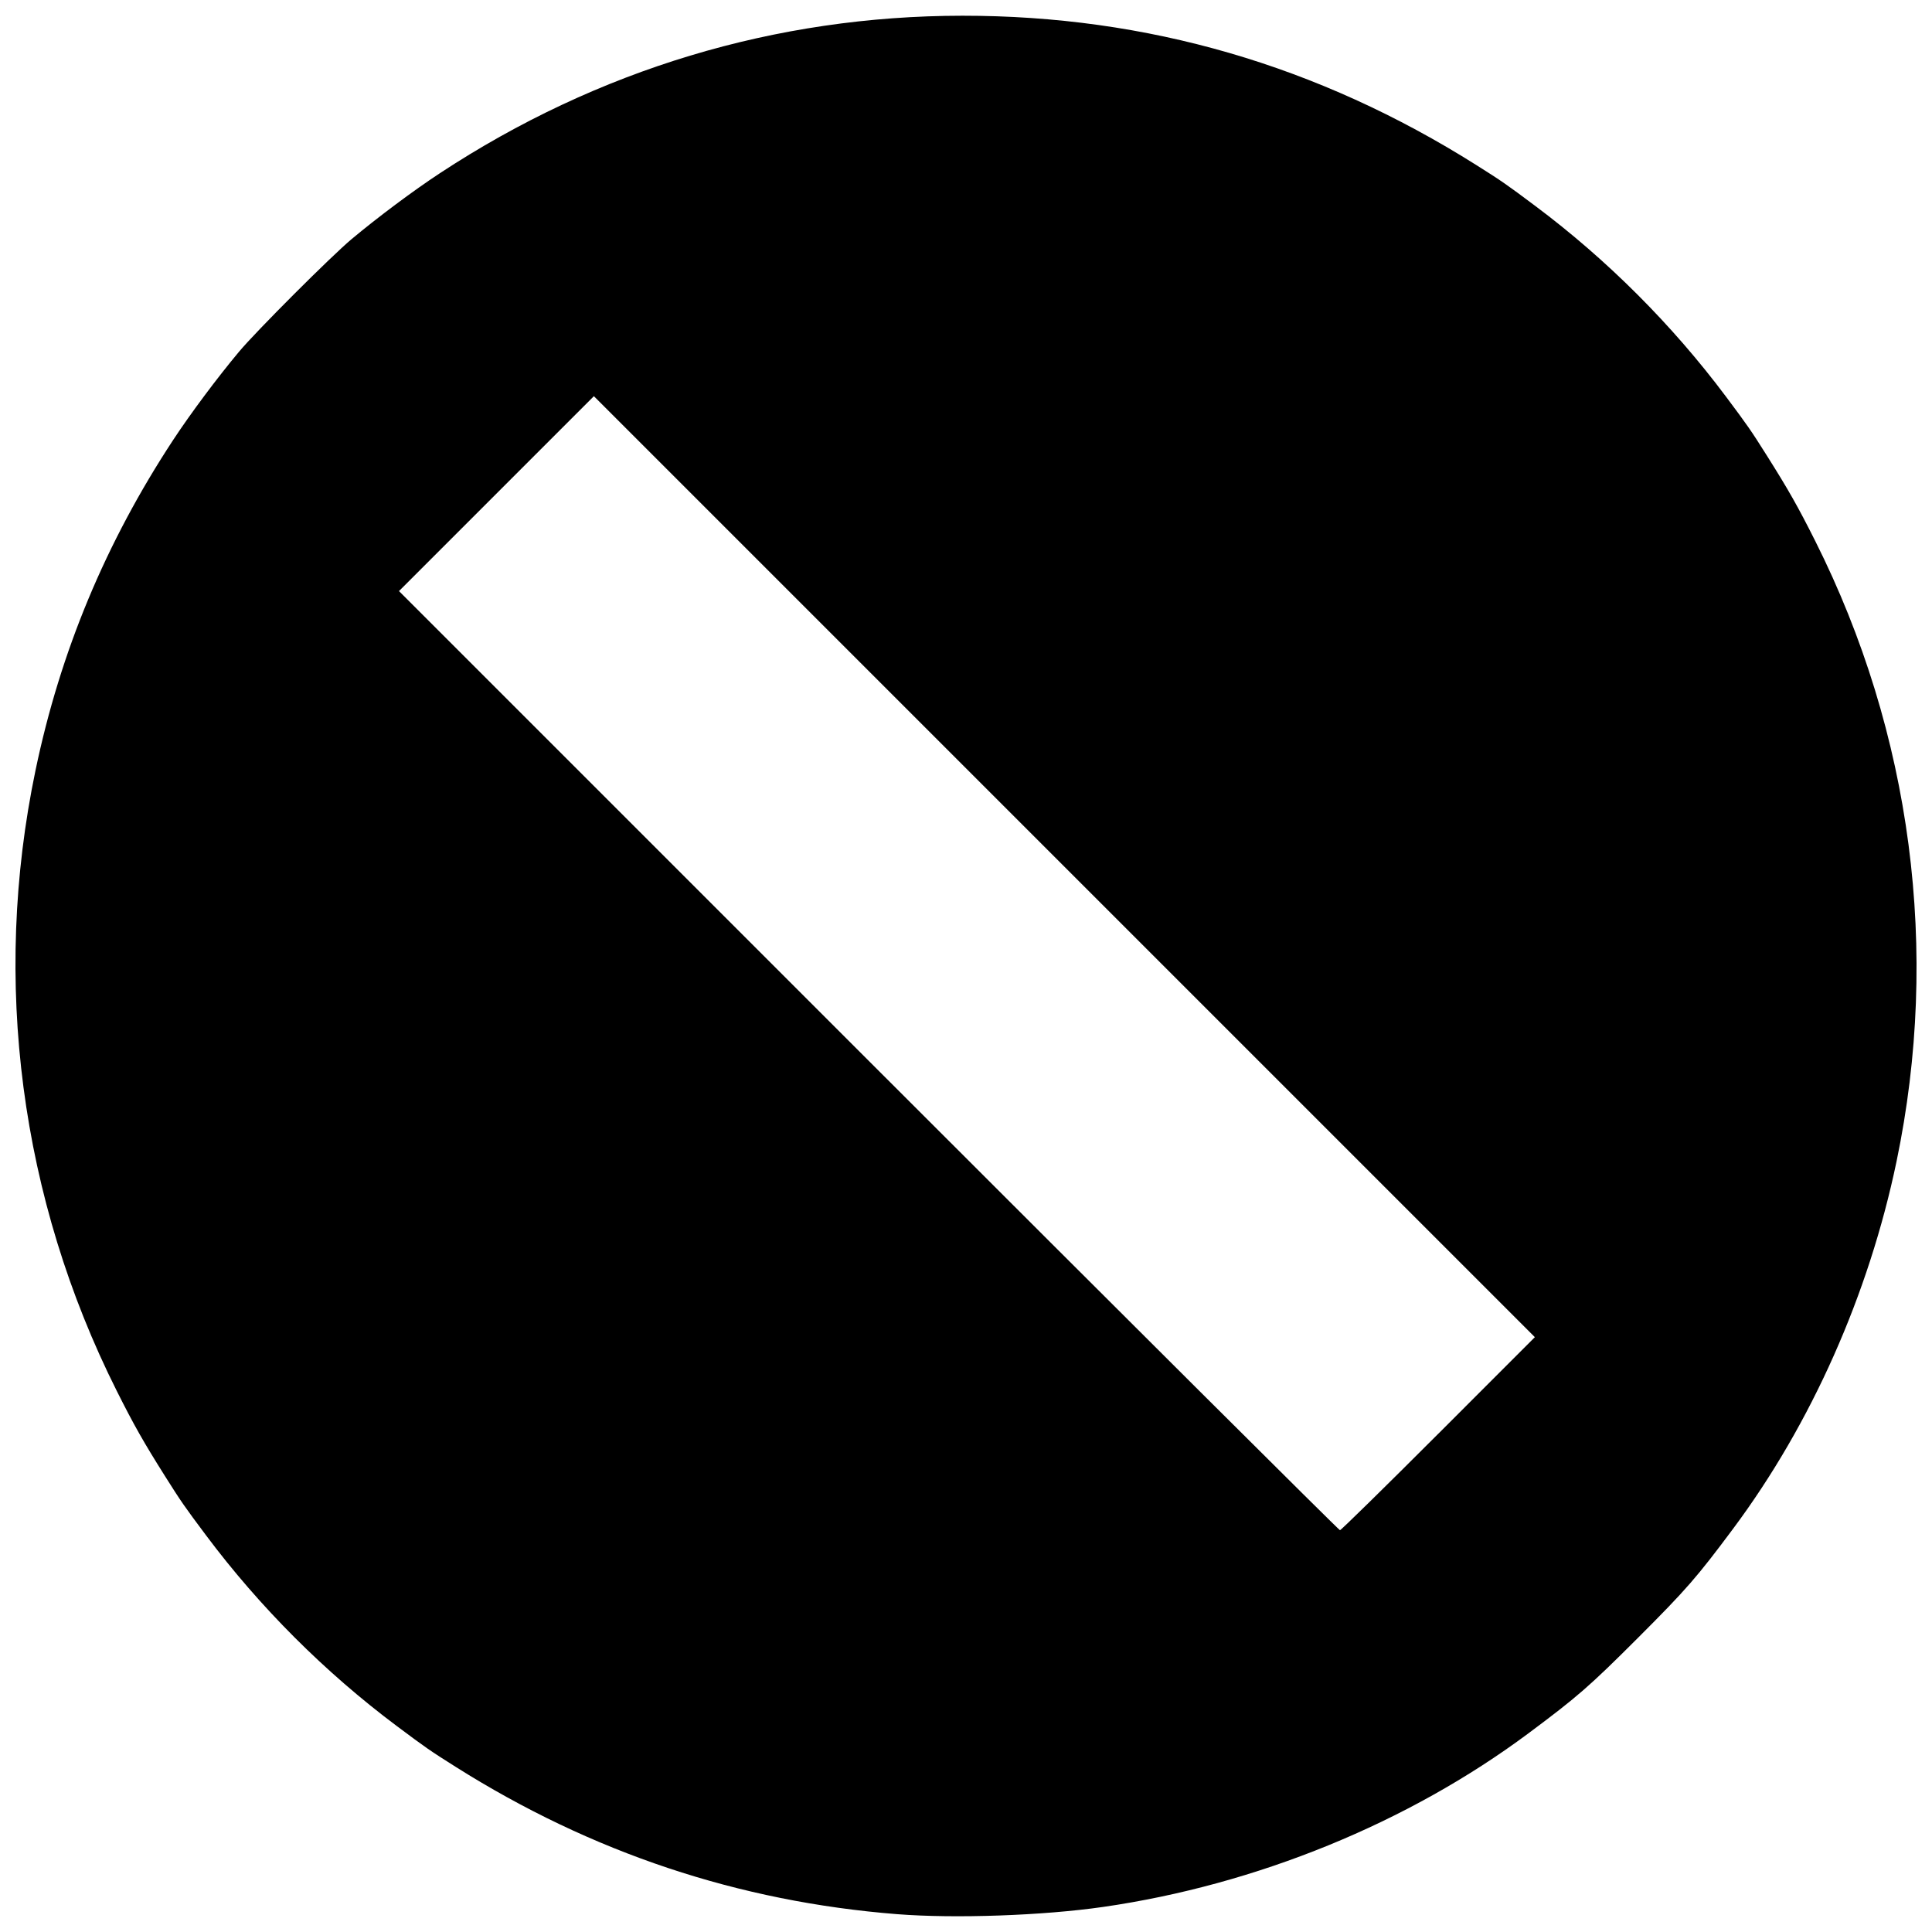 <?xml version="1.0" encoding="UTF-8"?>
<!-- Uploaded to: SVG Repo, www.svgrepo.com, Generator: SVG Repo Mixer Tools -->
<svg width="800px" height="800px" version="1.1" viewBox="144 144 512 512" xmlns="http://www.w3.org/2000/svg">
 <defs>
  <clipPath id="a">
   <path d="m148.09 148.09h503.81v503.81h-503.81z"/>
  </clipPath>
 </defs>
 <g clip-path="url(#a)">
  <path d="m381.8 651.28c-42.07-3.32-81.012-16.312-117.06-39.055-6.746-4.254-7.867-5.031-15.621-10.832-19.008-14.219-36.297-31.508-50.516-50.516-5.801-7.754-6.578-8.875-10.832-15.621-5.707-9.047-8.281-13.59-12.816-22.625-25.594-50.988-33.164-108.75-21.551-164.45 6.57-31.512 18.602-60.387 36.516-87.629 4.602-6.996 11.629-16.414 17.441-23.363 4.519-5.406 24.43-25.316 29.84-29.84 6.949-5.809 16.367-12.84 23.363-17.441 41.785-27.48 89.016-41.715 138.48-41.742 48.969-0.027 94.301 13.148 136.22 39.59 6.746 4.254 7.867 5.031 15.621 10.836 19.008 14.219 36.297 31.508 50.516 50.516 5.801 7.754 6.578 8.879 10.832 15.621 5.707 9.047 8.281 13.59 12.816 22.625 25.594 50.988 33.164 108.75 21.551 164.45-7.352 35.254-22.566 69.469-43.23 97.219-9.684 13.004-12.477 16.207-25.305 29.035s-16.031 15.617-29.035 25.305c-31.824 23.699-72.055 40.125-112.64 45.988-15.938 2.301-39.371 3.129-54.598 1.926zm143.38-127.34 25.574-25.578-249.37-249.37-51.648 51.648 124.44 124.44c68.441 68.441 124.66 124.44 124.93 124.44 0.273 0 12.004-11.508 26.066-25.578z"/>
 </g>
</svg>